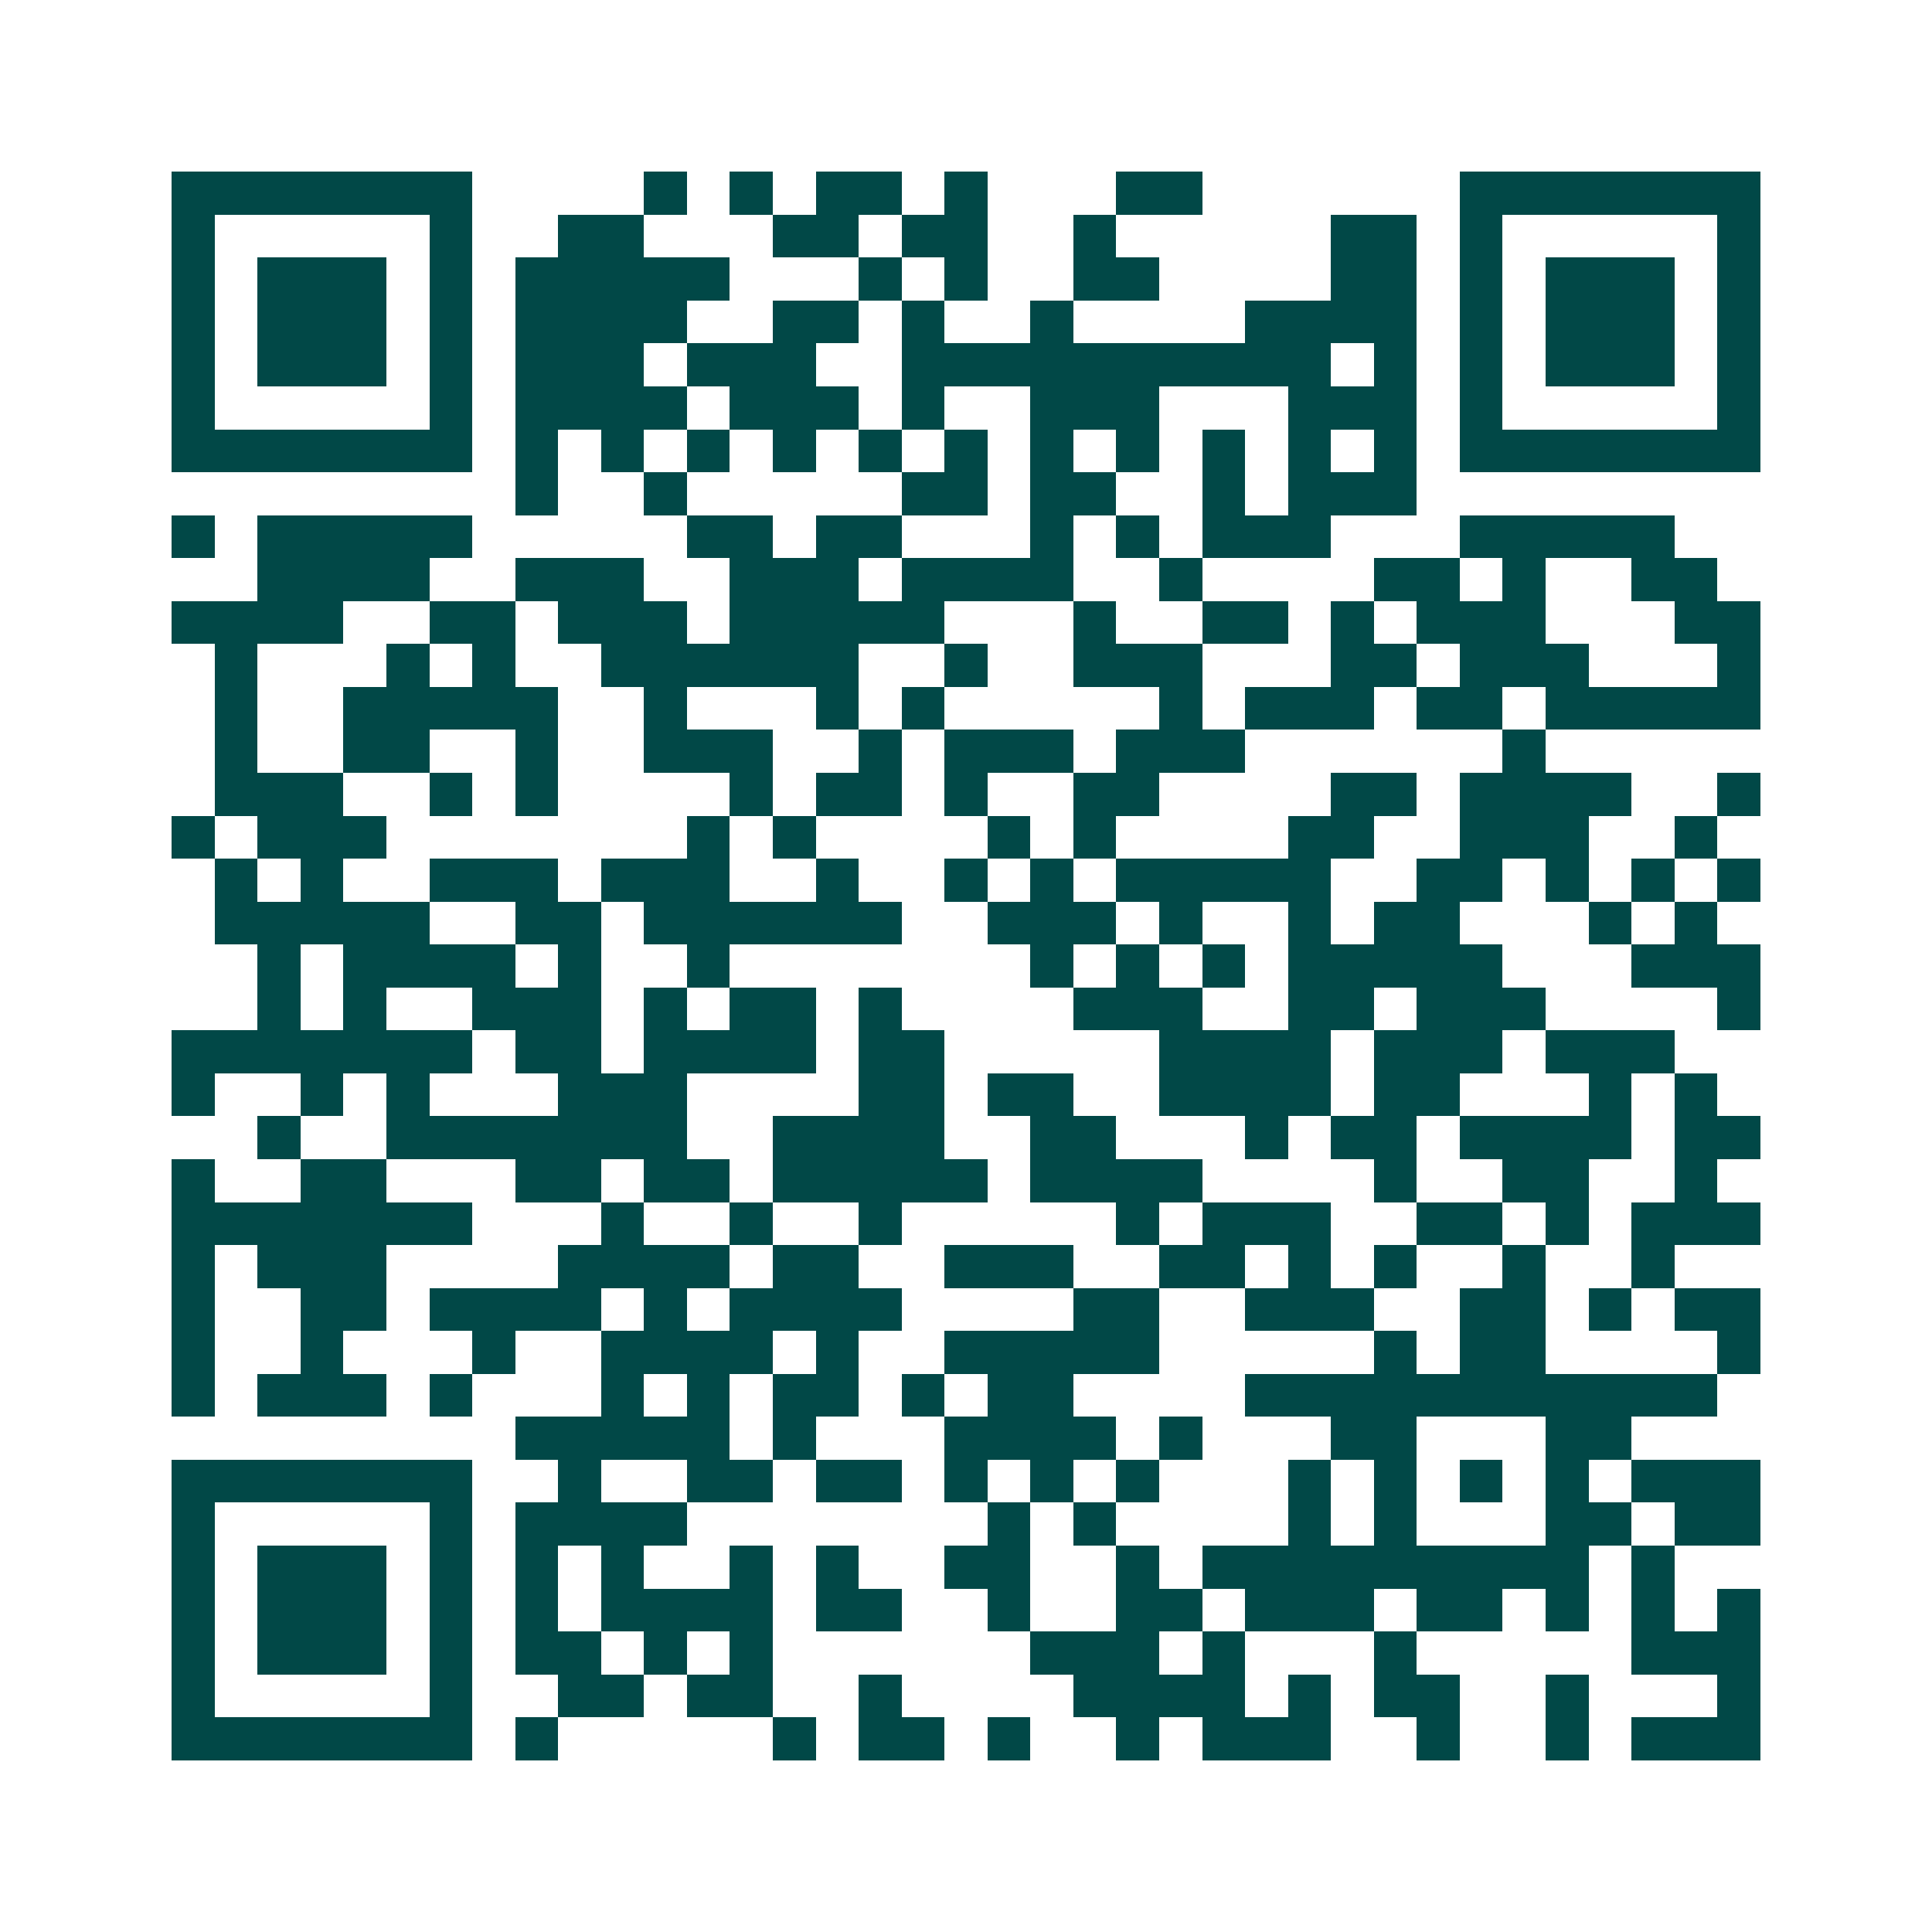 <svg xmlns="http://www.w3.org/2000/svg" width="200" height="200" viewBox="0 0 45 45" shape-rendering="crispEdges"><path fill="#ffffff" d="M0 0h45v45H0z"/><path stroke="#014847" d="M4 4.5h7m4 0h1m1 0h1m1 0h2m1 0h1m3 0h2m6 0h7M4 5.5h1m5 0h1m2 0h2m3 0h2m1 0h2m2 0h1m5 0h2m1 0h1m5 0h1M4 6.5h1m1 0h3m1 0h1m1 0h5m3 0h1m1 0h1m2 0h2m4 0h2m1 0h1m1 0h3m1 0h1M4 7.5h1m1 0h3m1 0h1m1 0h4m2 0h2m1 0h1m2 0h1m4 0h4m1 0h1m1 0h3m1 0h1M4 8.5h1m1 0h3m1 0h1m1 0h3m1 0h3m2 0h10m1 0h1m1 0h1m1 0h3m1 0h1M4 9.5h1m5 0h1m1 0h4m1 0h3m1 0h1m2 0h3m3 0h3m1 0h1m5 0h1M4 10.5h7m1 0h1m1 0h1m1 0h1m1 0h1m1 0h1m1 0h1m1 0h1m1 0h1m1 0h1m1 0h1m1 0h1m1 0h7M12 11.5h1m2 0h1m5 0h2m1 0h2m2 0h1m1 0h3M4 12.5h1m1 0h5m5 0h2m1 0h2m3 0h1m1 0h1m1 0h3m3 0h5M6 13.5h4m2 0h3m2 0h3m1 0h4m2 0h1m4 0h2m1 0h1m2 0h2M4 14.5h4m2 0h2m1 0h3m1 0h5m3 0h1m2 0h2m1 0h1m1 0h3m3 0h2M5 15.5h1m3 0h1m1 0h1m2 0h6m2 0h1m2 0h3m3 0h2m1 0h3m3 0h1M5 16.5h1m2 0h5m2 0h1m3 0h1m1 0h1m5 0h1m1 0h3m1 0h2m1 0h5M5 17.5h1m2 0h2m2 0h1m2 0h3m2 0h1m1 0h3m1 0h3m6 0h1M5 18.5h3m2 0h1m1 0h1m4 0h1m1 0h2m1 0h1m2 0h2m4 0h2m1 0h4m2 0h1M4 19.5h1m1 0h3m7 0h1m1 0h1m4 0h1m1 0h1m4 0h2m2 0h3m2 0h1M5 20.5h1m1 0h1m2 0h3m1 0h3m2 0h1m2 0h1m1 0h1m1 0h5m2 0h2m1 0h1m1 0h1m1 0h1M5 21.5h5m2 0h2m1 0h6m2 0h3m1 0h1m2 0h1m1 0h2m3 0h1m1 0h1M6 22.5h1m1 0h4m1 0h1m2 0h1m7 0h1m1 0h1m1 0h1m1 0h5m3 0h3M6 23.5h1m1 0h1m2 0h3m1 0h1m1 0h2m1 0h1m4 0h3m2 0h2m1 0h3m4 0h1M4 24.5h7m1 0h2m1 0h4m1 0h2m5 0h4m1 0h3m1 0h3M4 25.5h1m2 0h1m1 0h1m3 0h3m4 0h2m1 0h2m2 0h4m1 0h2m3 0h1m1 0h1M6 26.5h1m2 0h7m2 0h4m2 0h2m3 0h1m1 0h2m1 0h4m1 0h2M4 27.5h1m2 0h2m3 0h2m1 0h2m1 0h5m1 0h4m4 0h1m2 0h2m2 0h1M4 28.5h7m3 0h1m2 0h1m2 0h1m5 0h1m1 0h3m2 0h2m1 0h1m1 0h3M4 29.5h1m1 0h3m4 0h4m1 0h2m2 0h3m2 0h2m1 0h1m1 0h1m2 0h1m2 0h1M4 30.5h1m2 0h2m1 0h4m1 0h1m1 0h4m4 0h2m2 0h3m2 0h2m1 0h1m1 0h2M4 31.5h1m2 0h1m3 0h1m2 0h4m1 0h1m2 0h5m5 0h1m1 0h2m4 0h1M4 32.5h1m1 0h3m1 0h1m3 0h1m1 0h1m1 0h2m1 0h1m1 0h2m4 0h11M12 33.5h5m1 0h1m3 0h4m1 0h1m3 0h2m3 0h2M4 34.5h7m2 0h1m2 0h2m1 0h2m1 0h1m1 0h1m1 0h1m3 0h1m1 0h1m1 0h1m1 0h1m1 0h3M4 35.5h1m5 0h1m1 0h4m7 0h1m1 0h1m4 0h1m1 0h1m3 0h2m1 0h2M4 36.5h1m1 0h3m1 0h1m1 0h1m1 0h1m2 0h1m1 0h1m2 0h2m2 0h1m1 0h9m1 0h1M4 37.5h1m1 0h3m1 0h1m1 0h1m1 0h4m1 0h2m2 0h1m2 0h2m1 0h3m1 0h2m1 0h1m1 0h1m1 0h1M4 38.5h1m1 0h3m1 0h1m1 0h2m1 0h1m1 0h1m6 0h3m1 0h1m3 0h1m5 0h3M4 39.5h1m5 0h1m2 0h2m1 0h2m2 0h1m4 0h4m1 0h1m1 0h2m2 0h1m3 0h1M4 40.5h7m1 0h1m5 0h1m1 0h2m1 0h1m2 0h1m1 0h3m2 0h1m2 0h1m1 0h3"/></svg>
